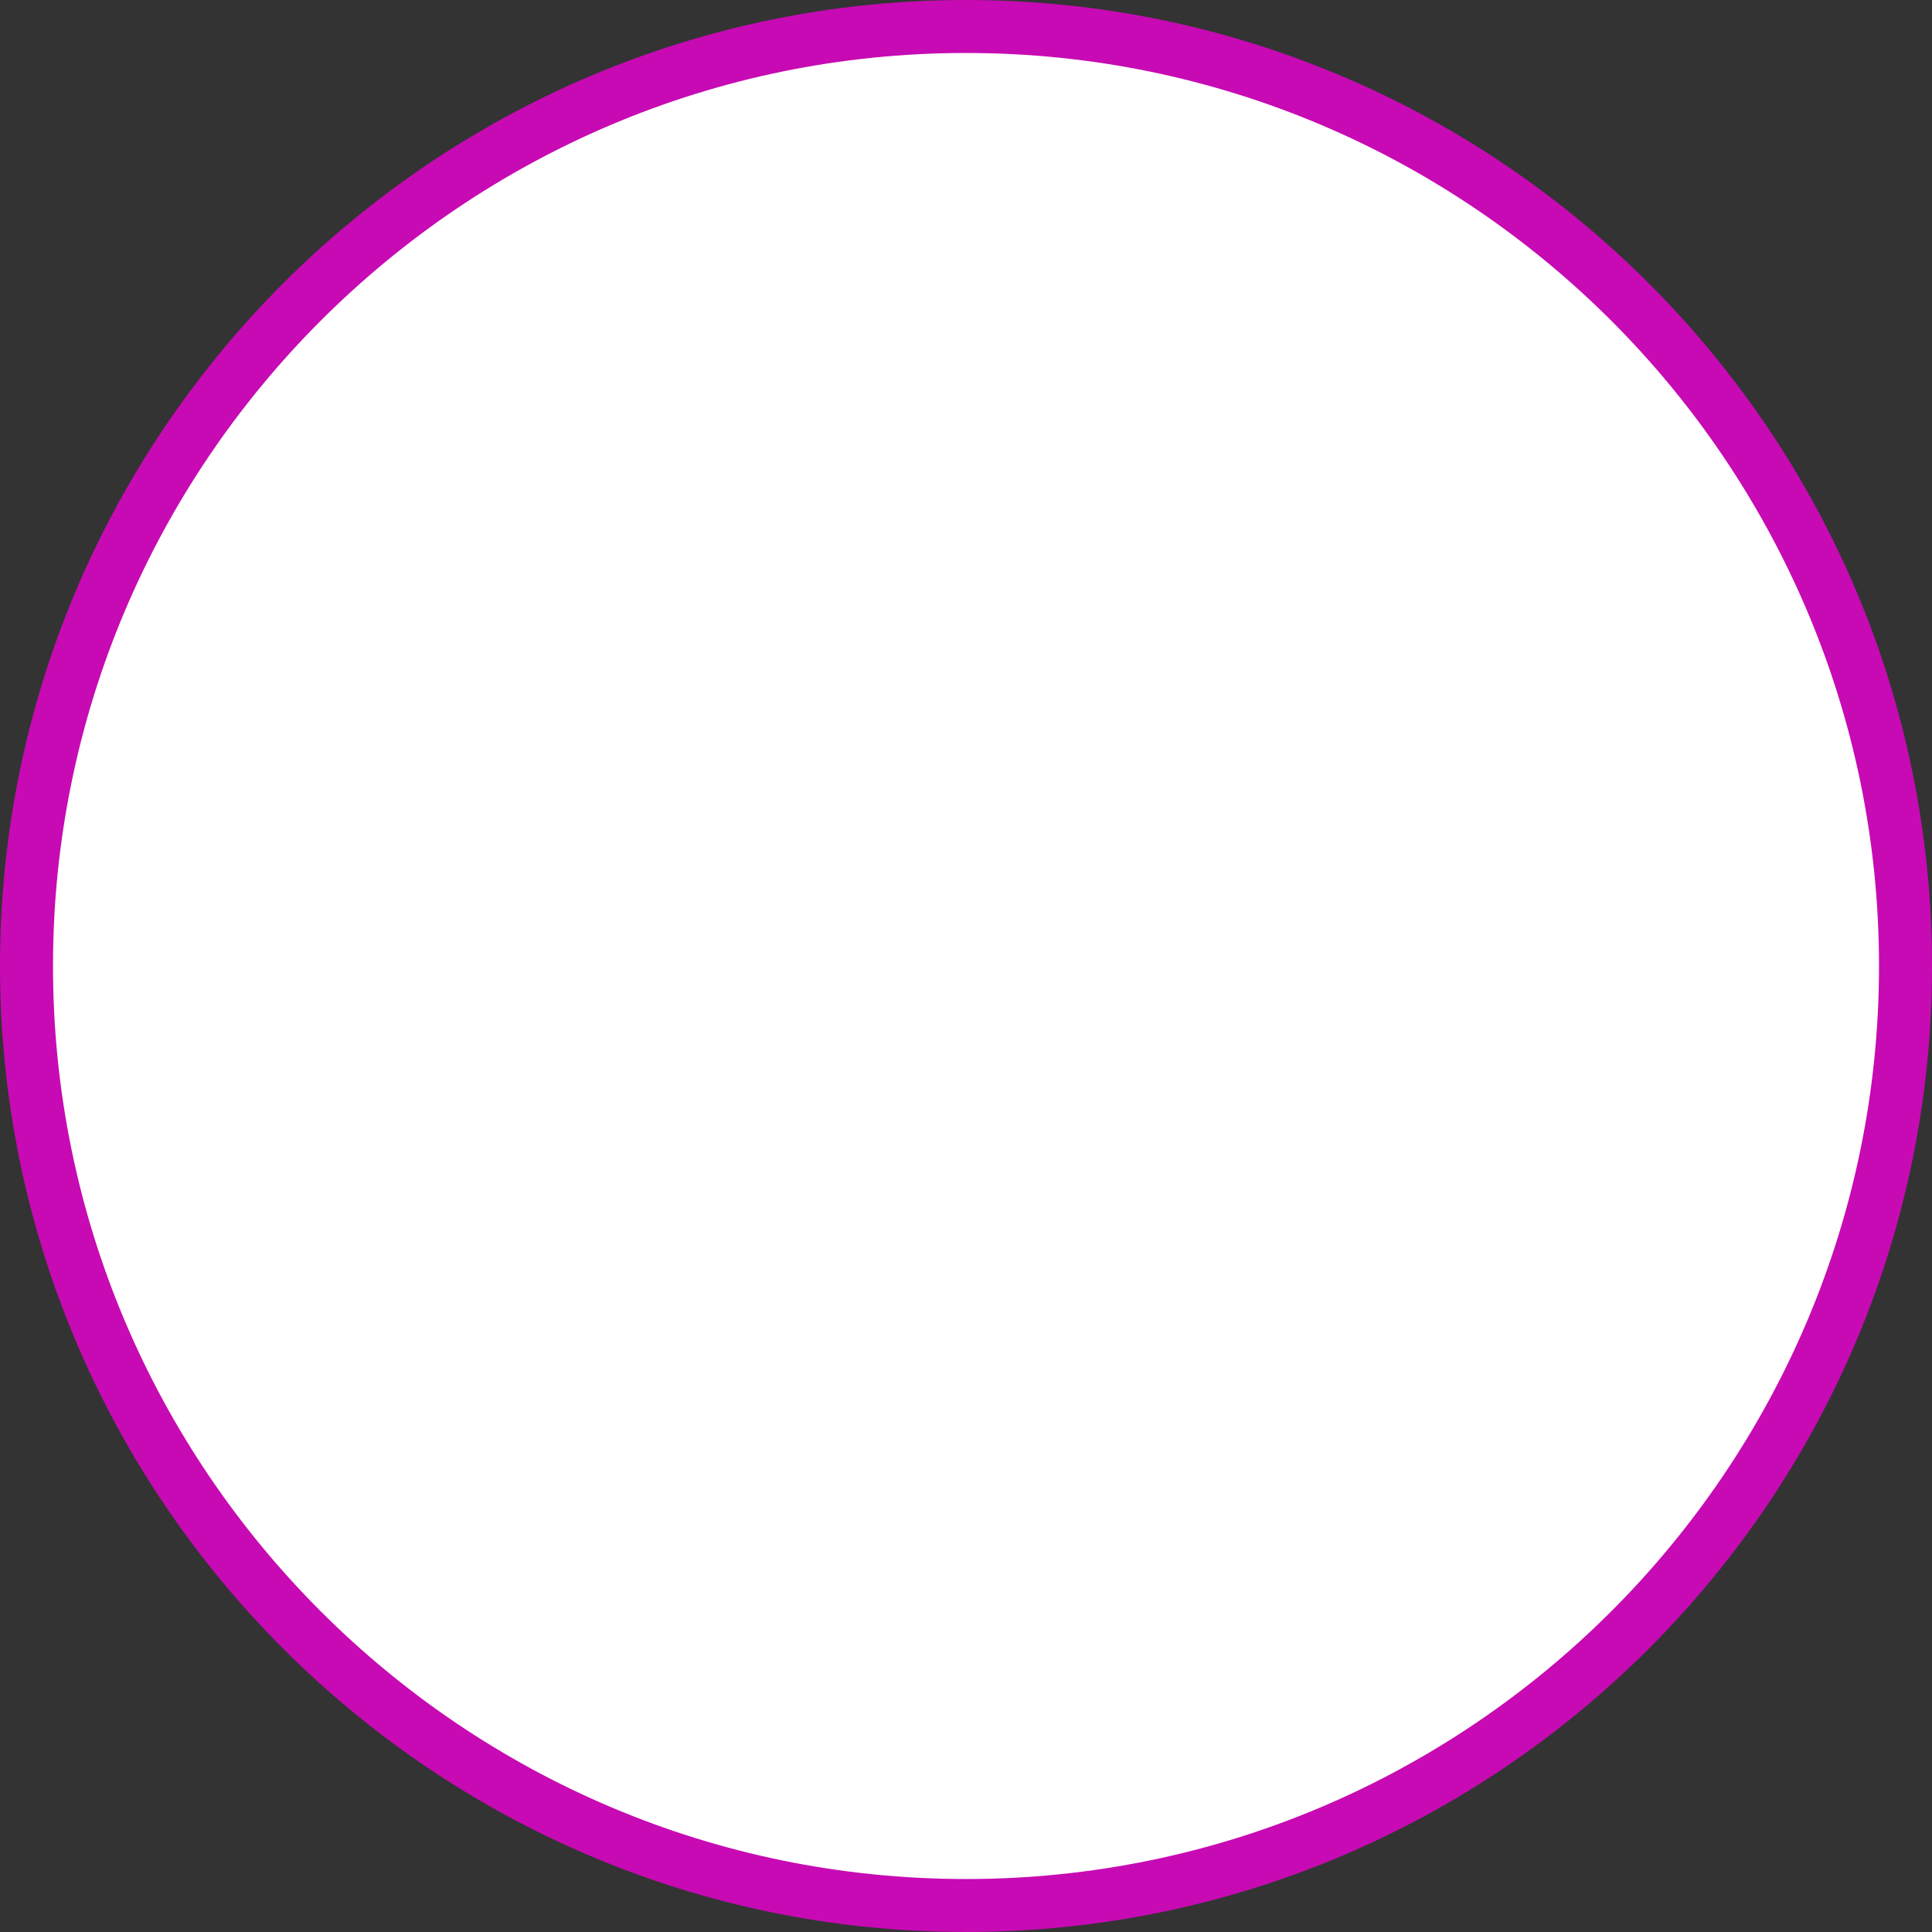 <?xml version="1.0" encoding="utf-8"?>
<!-- Generator: Adobe Illustrator 16.0.0, SVG Export Plug-In . SVG Version: 6.00 Build 0)  -->
<!DOCTYPE svg PUBLIC "-//W3C//DTD SVG 1.1//EN" "http://www.w3.org/Graphics/SVG/1.1/DTD/svg11.dtd">
<svg version="1.1" id="Ebene_1" xmlns="http://www.w3.org/2000/svg" xmlns:xlink="http://www.w3.org/1999/xlink" x="0px" y="0px"
	 width="360px" height="360px" viewBox="0 0 360 360" enable-background="new 0 0 360 360" xml:space="preserve">
<rect x="0" y="0" width="360" height="360" fill="#333333" stroke="none"/>
<path fill="#C70AB3" d="M180.001,360C80.748,360,0,279.253,0,180.001C0,80.748,80.748,0,180.001,0C279.252,0,360,80.748,360,180.001
	C360,279.253,279.252,360,180.001,360z"/>
<path fill="#FFFFFF" d="M180.001,9.873C86.193,9.873,9.875,86.192,9.875,180.001c0,93.808,76.318,170.127,170.126,170.127
	c93.808,0,170.125-76.319,170.125-170.127C350.126,86.192,273.809,9.873,180.001,9.873z"/>
</svg>
